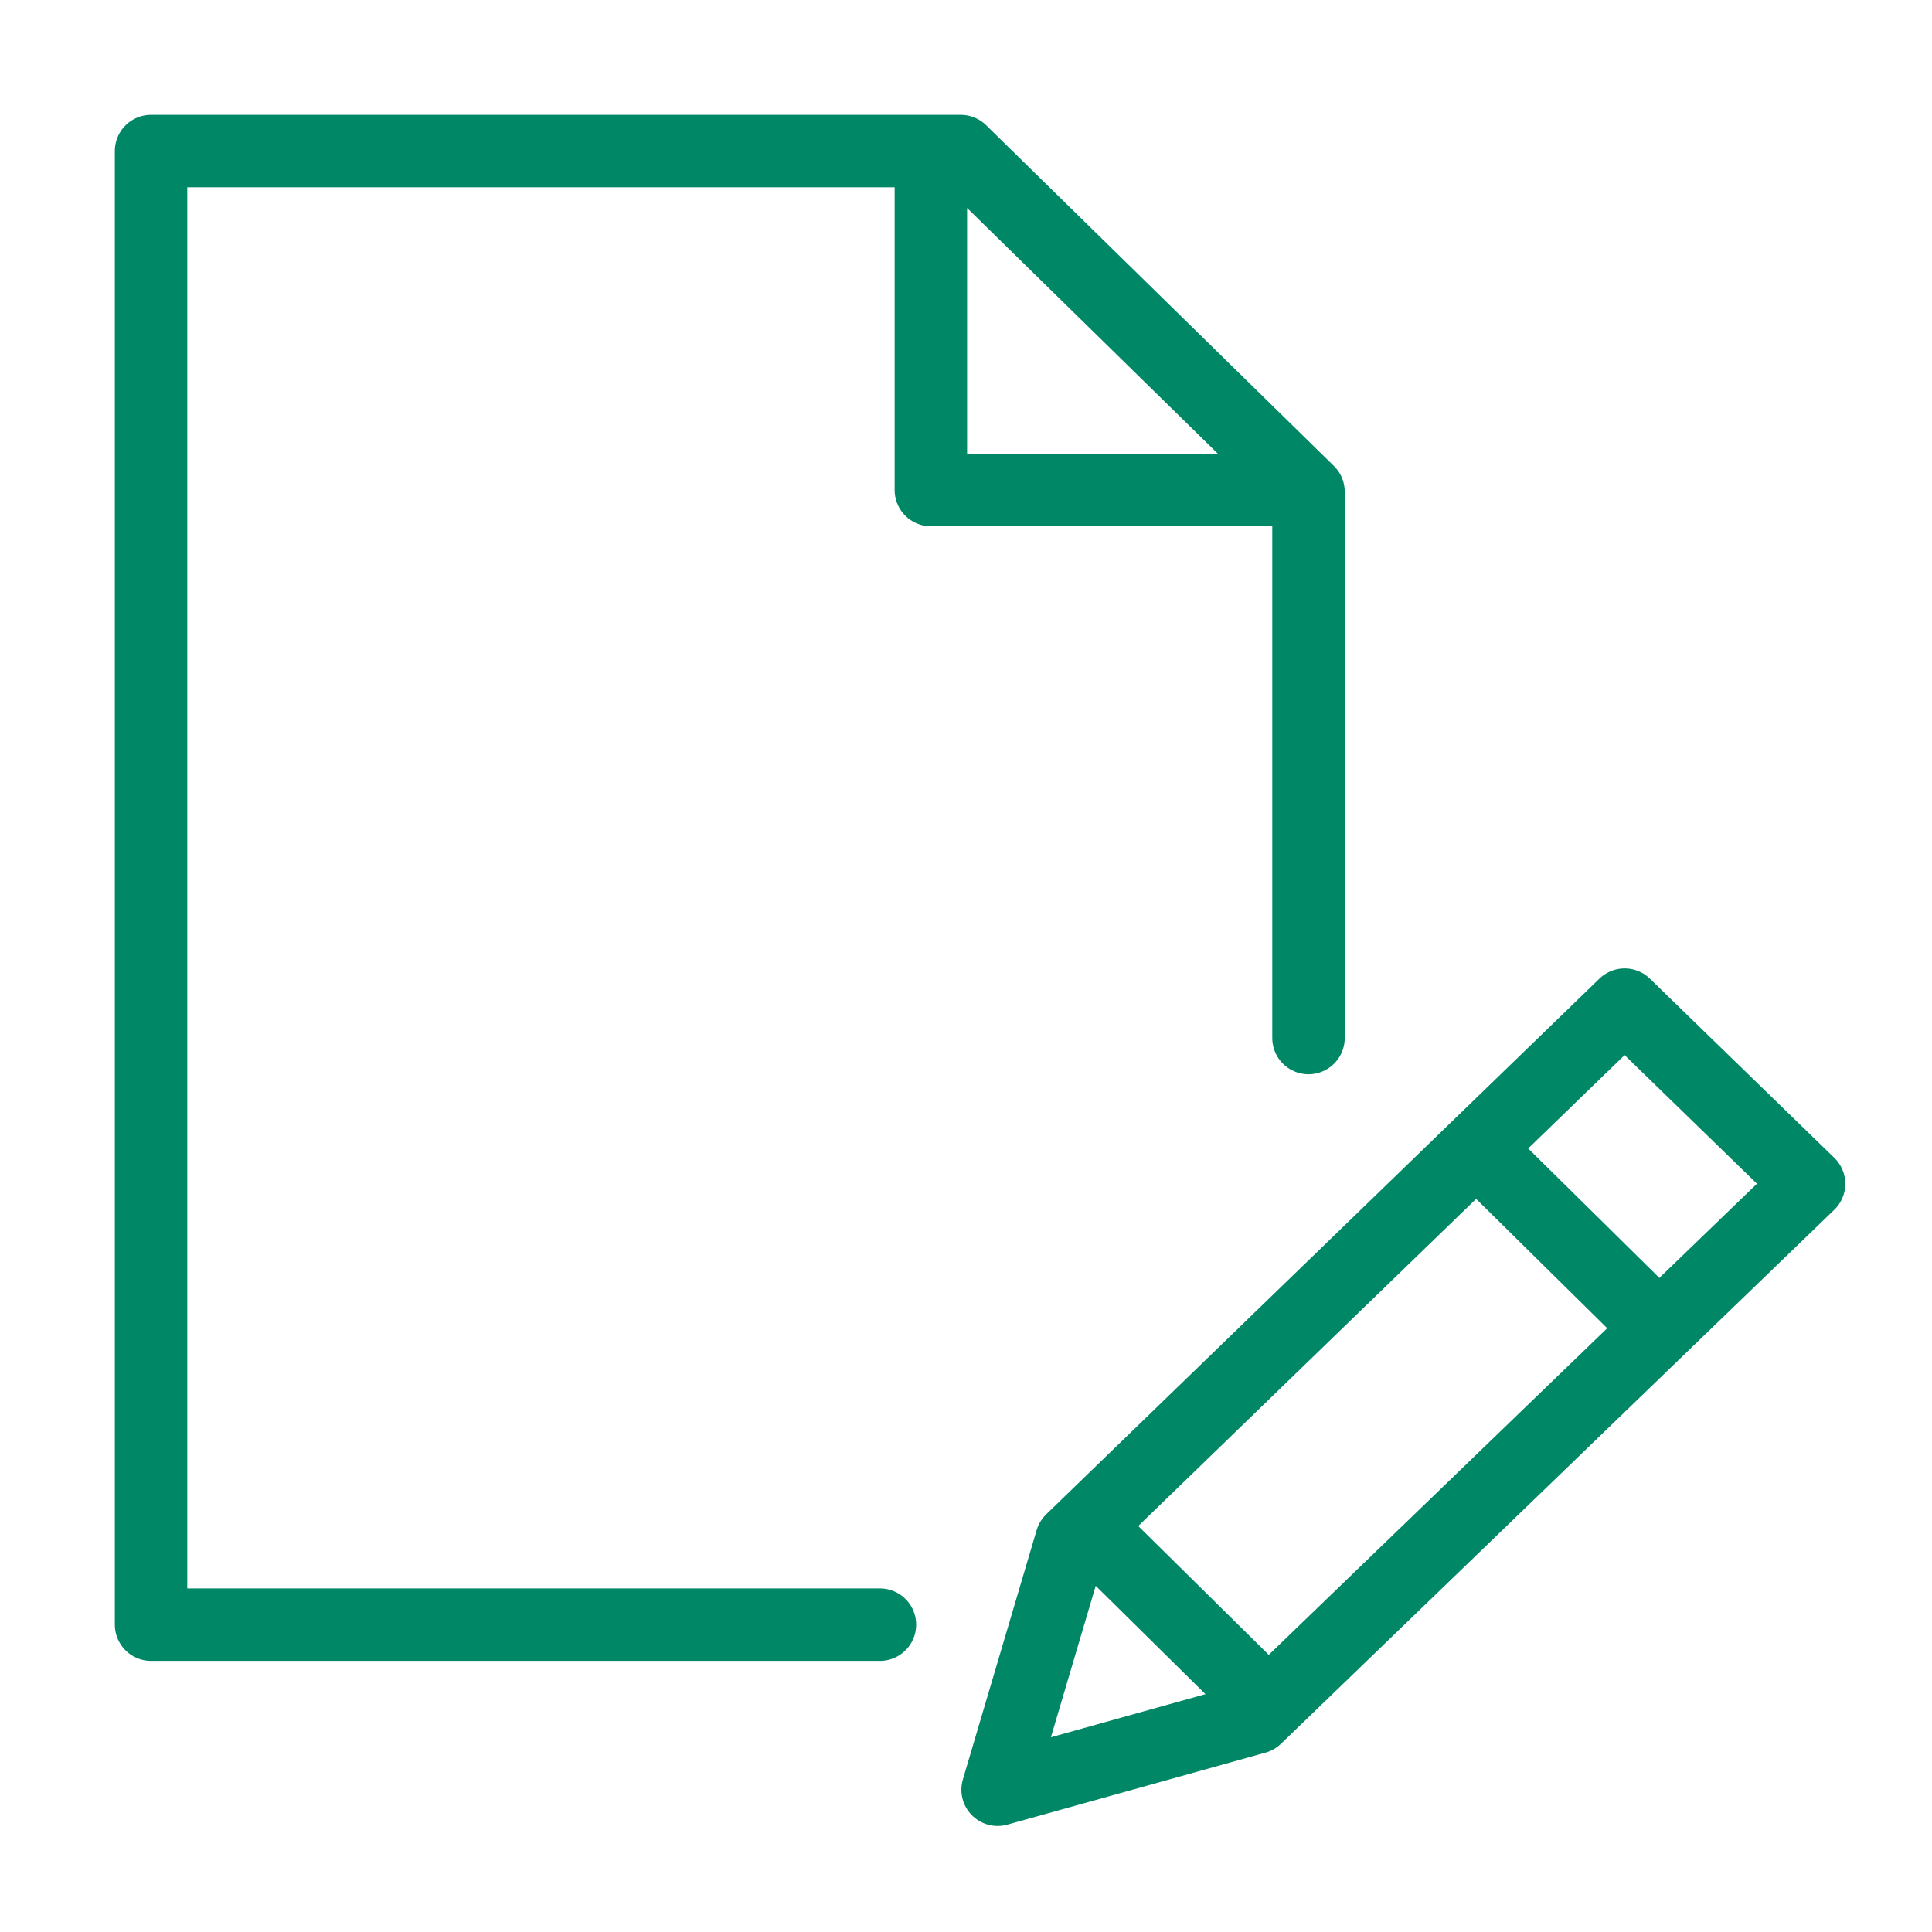 <?xml version="1.0" encoding="UTF-8"?> <svg xmlns="http://www.w3.org/2000/svg" width="80" height="80" viewBox="0 0 80 80" fill="none"><g id="Pen-And-Paper"><path id="Vector" d="M36.436 67.273H6.255V6.255H39.782L54.182 20.364V42.982M53.091 20.291H38.545V6.255M62.036 48.436L67.564 53.891M45.745 63.927L51.418 69.527M74.909 49.018L67.273 41.6L44.364 63.782L41.309 74.109L52 71.127L74.909 49.018Z" stroke="#008765" stroke-width="3" stroke-miterlimit="10" stroke-linecap="round" stroke-linejoin="round"></path></g></svg> 